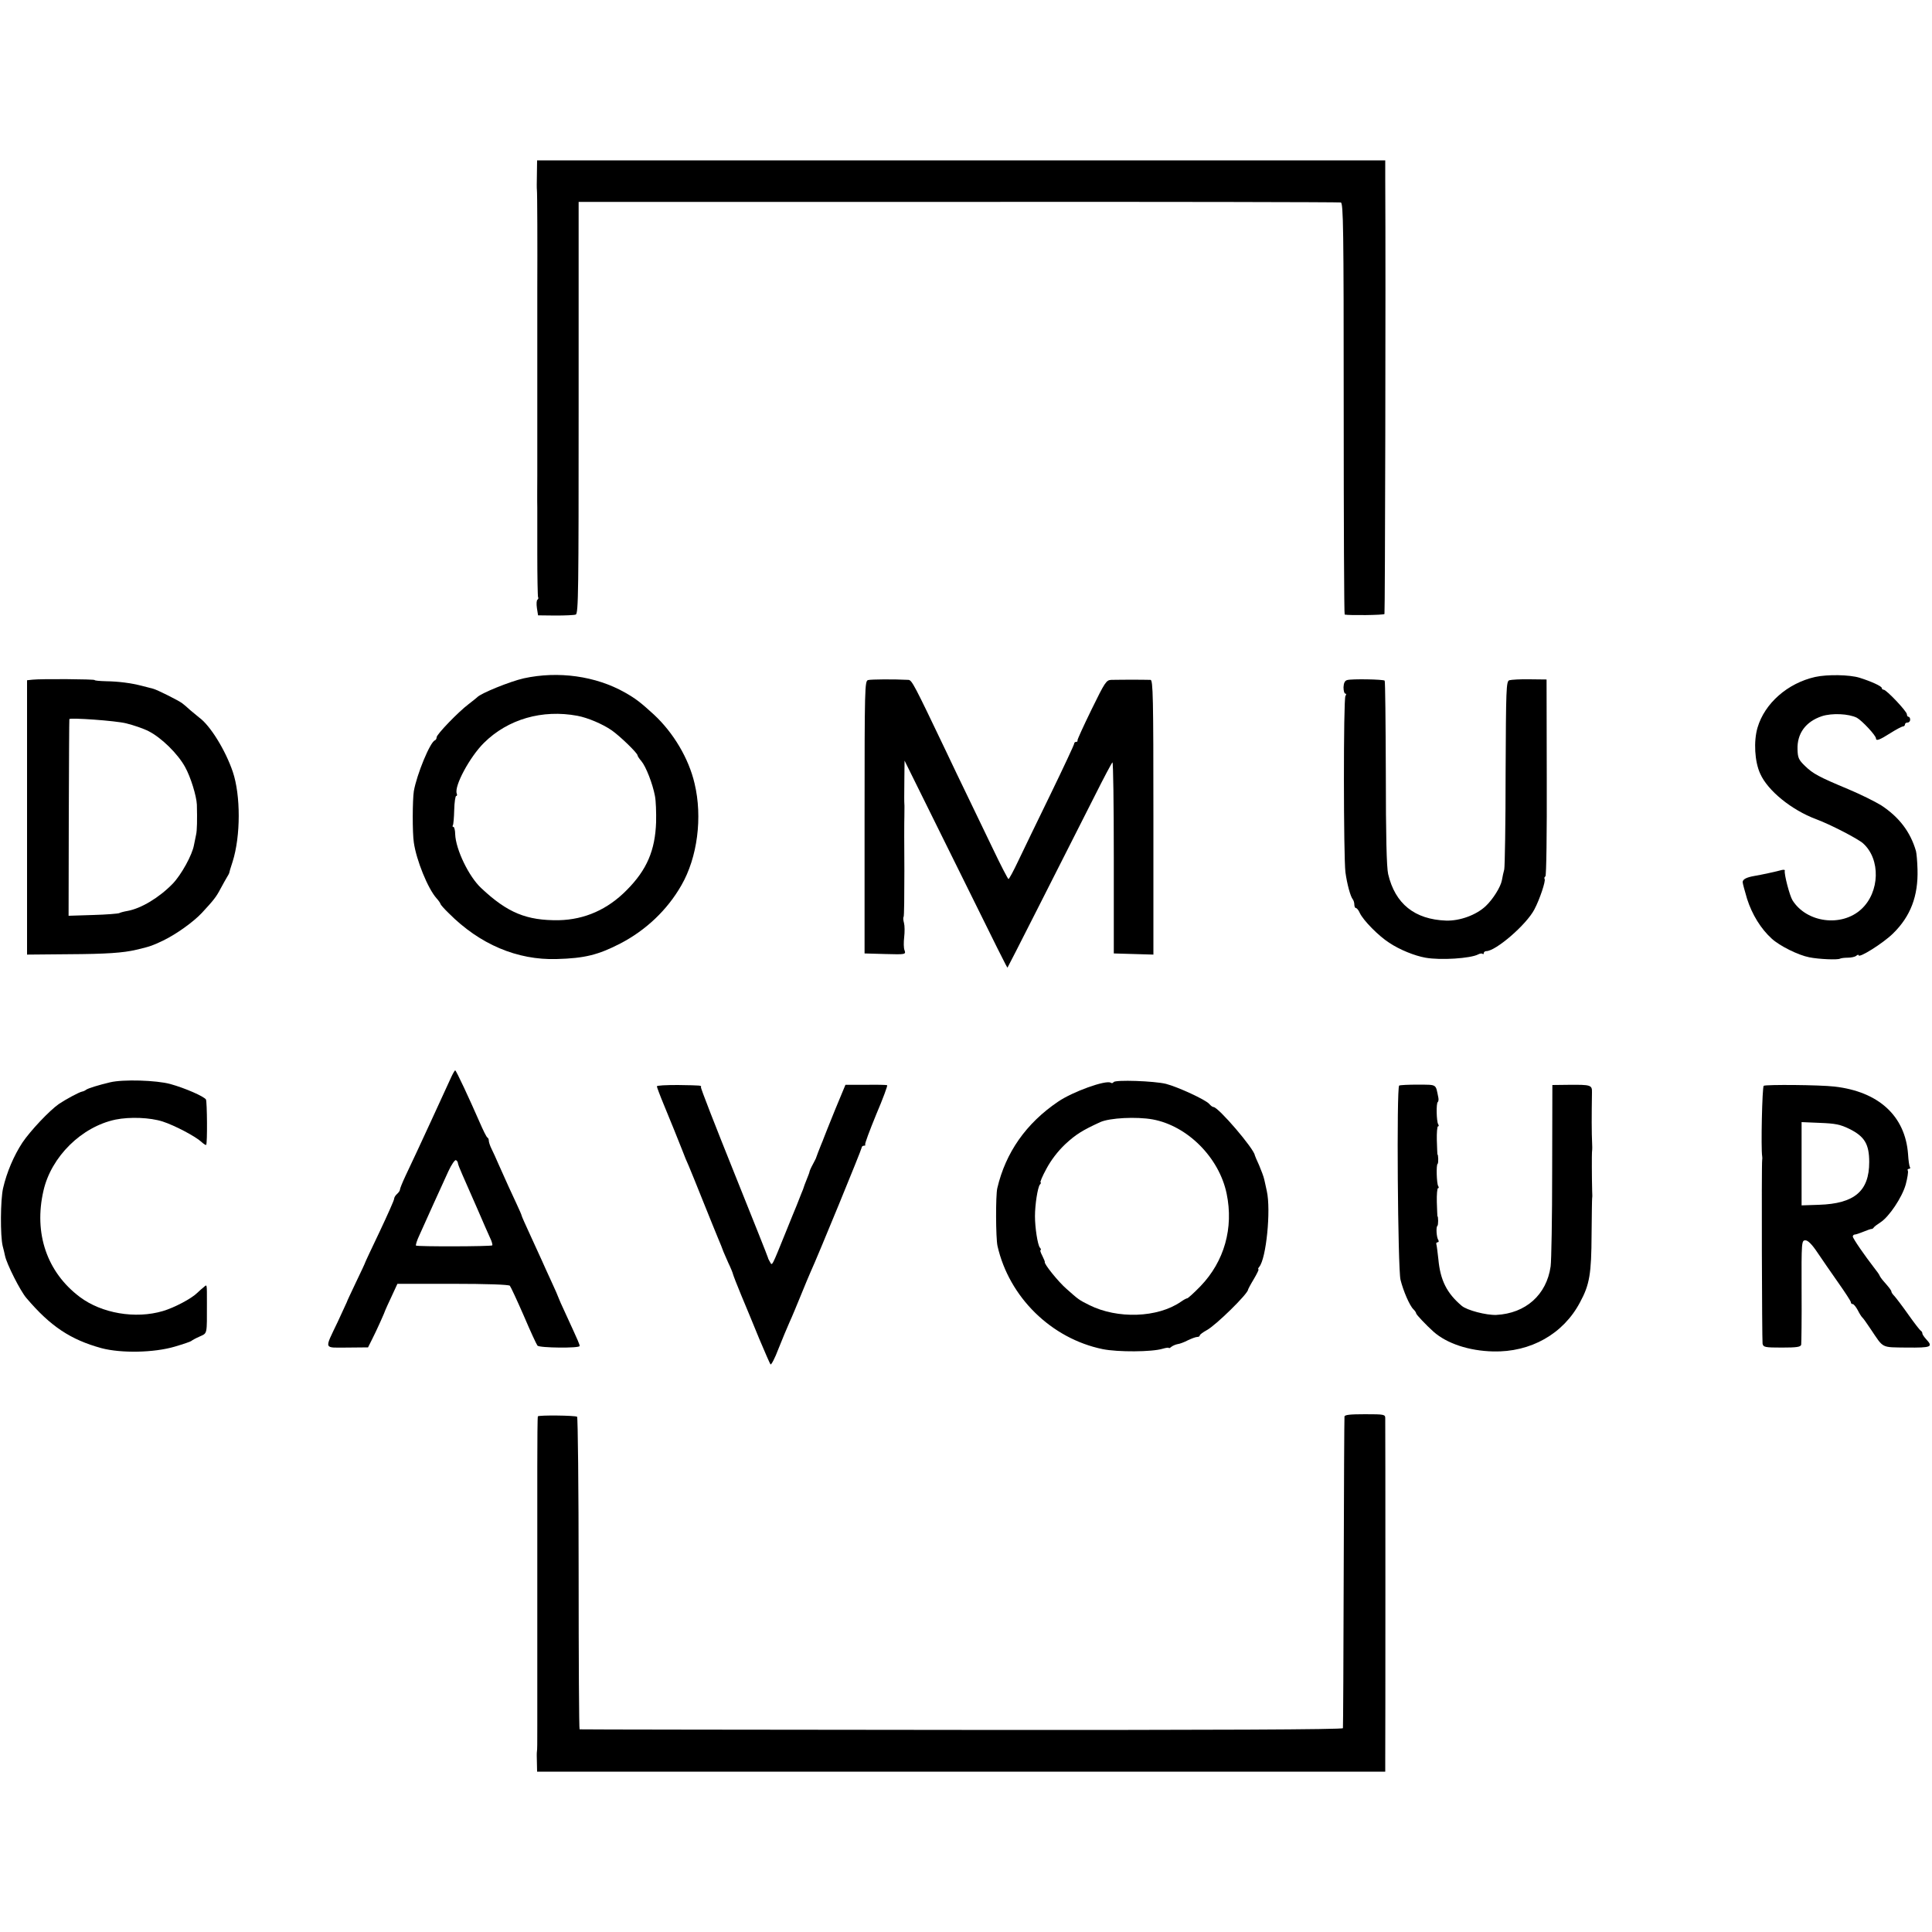 <?xml version="1.0" standalone="no"?>
<!DOCTYPE svg PUBLIC "-//W3C//DTD SVG 20010904//EN"
 "http://www.w3.org/TR/2001/REC-SVG-20010904/DTD/svg10.dtd">
<svg version="1.0" xmlns="http://www.w3.org/2000/svg"
 width="1000pt" height="1000pt" viewBox="0 0 1000 1000"
 preserveAspectRatio="xMidYMid meet">
<g transform="translate(0,1000) scale(0.1,-0.1)"
fill="#000000" stroke="none">
<path d="M2779 9098 c-1 -40 -1 -77 0 -81 2 -14 3 -285 2 -519 0 -7 0 -71 0
-143 0 -71 0 -139 0 -150 0 -19 0 -166 0 -192 0 -28 0 -464 0 -478 0 -17 -1
-135 0 -162 0 -10 0 -117 0 -237 0 -120 2 -222 4 -227 3 -4 1 -10 -3 -13 -5
-3 -6 -22 -3 -43 l6 -38 90 -1 c50 0 97 2 105 5 14 5 15 127 15 1071 l0 1065
1965 0 c1081 1 1972 -1 1980 -3 13 -3 15 -129 15 -1068 0 -585 2 -1065 5
-1065 21 -5 203 -3 206 3 3 5 7 1709 4 2251 l0 97 -2195 0 -2195 0 -1 -72z"/>
<path d="M2711 6489 c-71 -16 -224 -78 -241 -98 -3 -3 -23 -19 -45 -36 -52
-39 -165 -156 -165 -171 0 -7 -4 -14 -9 -16 -25 -9 -94 -177 -109 -263 -7 -45
-8 -214 0 -266 13 -91 72 -237 117 -288 12 -13 21 -27 21 -30 0 -3 19 -25 43
-48 160 -161 354 -243 558 -237 145 4 214 21 329 80 133 69 244 174 317 302
83 144 110 352 68 527 -30 129 -109 262 -210 356 -69 63 -93 82 -151 115 -151
85 -344 112 -523 73z m278 -194 c53 -10 129 -42 177 -75 43 -30 134 -118 134
-130 0 -4 9 -17 20 -30 23 -27 58 -116 70 -180 5 -25 7 -85 6 -135 -5 -147
-48 -247 -151 -351 -99 -101 -218 -154 -353 -157 -166 -2 -265 38 -401 166
-64 59 -132 200 -135 279 0 21 -5 38 -9 38 -5 0 -6 4 -3 8 3 5 6 41 7 80 1 40
6 72 10 72 5 0 6 6 3 13 -14 38 68 190 141 262 124 123 302 174 484 140z"/>
<path d="M9395 6496 c-142 -32 -261 -136 -298 -262 -21 -71 -15 -177 14 -239
39 -88 163 -188 289 -235 73 -27 216 -101 243 -125 92 -82 87 -253 -9 -341
-102 -94 -283 -70 -356 46 -15 24 -44 136 -40 153 2 5 -5 6 -15 4 -24 -7 -111
-26 -143 -31 -40 -7 -60 -17 -60 -32 0 -7 11 -46 23 -87 26 -81 71 -154 127
-205 41 -38 138 -86 195 -97 50 -10 147 -14 159 -7 6 3 24 5 40 5 17 0 37 4
44 10 6 5 12 7 12 3 0 -18 127 62 178 112 91 89 131 194 127 332 -1 41 -5 84
-8 95 -29 100 -88 176 -179 236 -32 20 -109 58 -171 84 -153 64 -183 80 -225
121 -32 31 -37 42 -38 85 -3 82 42 144 126 172 52 17 139 13 181 -8 27 -15 99
-92 99 -107 0 -15 19 -8 74 27 30 19 60 35 66 35 5 0 10 5 10 10 0 6 6 10 13
10 8 0 14 7 14 15 0 8 -4 15 -9 15 -4 0 -8 6 -8 13 0 15 -106 127 -120 127 -5
0 -10 4 -10 9 0 9 -54 34 -115 53 -51 16 -167 18 -230 4z"/>
<path d="M168 6482 l-28 -3 0 -710 0 -710 218 2 c192 1 280 7 347 23 66 15 86
22 140 48 68 33 156 96 200 143 61 66 74 82 97 126 13 24 28 51 33 59 5 8 10
17 11 20 0 3 8 30 18 60 42 133 42 343 1 465 -38 112 -117 240 -174 281 -9 7
-29 24 -46 38 -16 15 -35 31 -42 36 -18 14 -130 70 -150 75 -10 3 -36 9 -58
15 -58 15 -122 23 -187 24 -32 1 -58 3 -58 6 0 5 -278 7 -322 2z m485 -226
c37 -9 90 -27 117 -41 66 -34 150 -116 188 -185 29 -52 59 -150 61 -195 2 -78
1 -134 -4 -155 -3 -14 -8 -38 -11 -54 -9 -51 -65 -153 -110 -200 -70 -72 -163
-128 -234 -141 -18 -3 -37 -8 -42 -11 -5 -3 -66 -8 -136 -10 l-127 -4 1 508
c1 279 2 508 3 510 4 8 238 -8 294 -22z"/>
<path d="M4493 6480 c-17 -5 -18 -37 -18 -710 l0 -705 107 -3 c106 -3 107 -2
100 19 -5 11 -5 42 -2 68 3 26 3 59 -1 74 -4 14 -5 28 -2 31 3 3 4 110 4 238
-1 128 -1 256 0 283 0 28 1 56 0 63 -1 16 -1 31 0 136 l1 89 185 -374 c325
-658 346 -700 348 -697 3 3 247 485 452 890 46 92 87 169 91 172 4 2 7 -219 7
-492 l0 -497 103 -3 102 -3 0 711 c0 624 -2 710 -15 711 -8 0 -51 1 -95 1 -44
0 -93 -1 -108 -1 -26 -1 -33 -12 -102 -153 -41 -84 -74 -156 -73 -160 2 -5 -2
-8 -7 -8 -6 0 -10 -4 -10 -9 0 -5 -55 -123 -123 -263 -68 -139 -143 -295 -167
-345 -24 -51 -47 -93 -50 -93 -3 0 -39 69 -79 153 -40 83 -99 206 -131 272
-32 66 -84 174 -115 240 -162 339 -175 365 -193 366 -77 4 -194 3 -209 -1z"/>
<path d="M6973 6480 c-12 -3 -18 -15 -19 -37 0 -18 4 -33 9 -33 6 0 6 -5 1
-12 -11 -15 -10 -838 0 -913 8 -60 26 -126 38 -140 4 -5 8 -17 8 -27 0 -10 4
-18 8 -18 5 0 14 -11 20 -25 18 -39 98 -120 153 -155 54 -36 131 -67 187 -77
78 -14 233 -4 273 17 9 5 19 6 23 3 3 -3 6 -2 6 4 0 5 6 10 13 10 49 0 208
137 249 216 28 53 59 147 53 157 -3 5 -1 11 4 14 5 3 8 223 7 513 l-1 506 -88
1 c-48 1 -95 -2 -105 -5 -16 -6 -17 -43 -19 -480 0 -261 -4 -485 -7 -499 -4
-14 -9 -38 -12 -55 -6 -35 -46 -99 -84 -135 -49 -46 -133 -77 -205 -75 -163 6
-264 87 -300 241 -8 35 -12 197 -12 523 -1 260 -3 475 -6 478 -7 7 -171 10
-194 3z"/>
<path d="M2337 4428 c-14 -31 -39 -85 -107 -233 -45 -98 -100 -216 -131 -281
-16 -34 -29 -66 -29 -72 0 -5 -7 -15 -15 -22 -8 -7 -15 -18 -15 -25 0 -7 -34
-83 -75 -170 -41 -86 -75 -158 -75 -160 0 -2 -21 -47 -47 -101 -26 -55 -48
-101 -48 -104 -1 -3 -22 -48 -47 -102 -70 -147 -75 -133 50 -133 l107 1 22 44
c22 43 65 139 68 150 1 3 15 34 32 70 l30 65 286 0 c177 0 290 -4 296 -10 5
-6 37 -75 72 -155 34 -80 66 -149 71 -155 11 -12 218 -14 218 -2 0 9 -2 14
-69 160 -23 49 -41 90 -41 92 0 2 -16 39 -36 82 -20 43 -42 92 -49 108 -8 17
-34 74 -59 129 -25 54 -46 101 -46 104 0 3 -11 28 -24 56 -26 55 -61 132 -96
211 -12 28 -28 63 -36 79 -8 16 -14 35 -14 42 0 7 -3 14 -7 16 -5 2 -23 39
-42 83 -52 119 -120 265 -125 265 -2 0 -11 -15 -19 -32z m33 -448 c0 -5 11
-33 24 -62 13 -29 47 -107 76 -173 28 -66 59 -135 67 -153 9 -18 13 -35 11
-38 -7 -6 -388 -7 -395 -1 -2 3 5 27 18 54 28 64 114 252 150 331 16 35 34 60
39 57 6 -3 10 -10 10 -15z"/>
<path d="M570 4398 c-59 -14 -115 -31 -125 -39 -5 -4 -14 -8 -20 -9 -16 -3
-86 -41 -120 -64 -49 -34 -148 -139 -189 -200 -44 -67 -81 -153 -100 -236 -14
-60 -15 -248 -2 -300 4 -14 9 -36 12 -50 8 -41 80 -184 111 -219 124 -146 228
-215 388 -259 102 -27 272 -24 380 8 44 13 82 26 85 29 3 3 22 14 43 23 41 19
38 7 38 173 0 103 1 98 -16 83 -9 -7 -24 -20 -33 -29 -31 -31 -121 -78 -179
-95 -142 -42 -317 -12 -430 73 -170 128 -239 329 -188 550 40 176 197 331 373
368 74 15 179 11 244 -10 62 -20 170 -77 200 -105 12 -11 23 -18 25 -16 7 6 5
224 -1 235 -10 16 -108 59 -184 80 -72 20 -246 25 -312 9z"/>
<path d="M5764 4399 c-3 -5 -10 -7 -15 -3 -25 15 -196 -46 -272 -98 -166 -112
-272 -264 -315 -448 -9 -37 -8 -259 1 -299 60 -265 278 -479 544 -534 79 -16
256 -15 311 2 17 5 32 7 32 4 0 -3 6 0 13 6 8 6 22 12 33 14 10 1 34 10 53 20
19 9 40 17 48 17 7 0 13 3 13 8 0 4 16 16 36 27 47 25 214 189 214 210 0 2 13
27 30 55 16 27 27 50 24 50 -4 0 -2 6 4 13 36 43 61 293 39 392 -4 17 -9 43
-13 59 -3 15 -16 49 -27 75 -12 25 -21 48 -22 51 -3 33 -189 250 -214 250 -5
0 -14 7 -22 16 -17 21 -162 88 -224 104 -61 15 -263 22 -271 9z m202 -193
c180 -33 344 -197 383 -384 37 -178 -12 -351 -135 -479 -34 -35 -65 -63 -69
-63 -4 0 -19 -8 -33 -18 -120 -83 -328 -90 -474 -17 -54 27 -55 28 -118 84
-41 35 -119 132 -112 139 1 1 -5 16 -13 32 -9 17 -13 30 -9 30 4 0 2 6 -4 13
-11 14 -25 101 -25 162 0 61 14 148 25 163 6 6 7 12 4 12 -4 0 9 32 30 70 24
45 58 90 98 128 54 50 89 72 181 114 49 22 187 29 271 14z"/>
<path d="M3400 4377 c0 -4 16 -47 36 -95 44 -107 66 -161 94 -232 11 -30 27
-68 35 -85 7 -16 41 -100 75 -185 34 -85 68 -168 75 -185 12 -28 26 -63 30
-75 1 -3 12 -27 24 -55 13 -27 24 -54 25 -60 1 -5 20 -55 43 -110 23 -55 65
-156 93 -225 29 -69 55 -128 58 -132 4 -4 23 32 41 80 19 48 45 110 57 137 13
28 39 91 59 140 20 50 43 104 50 120 39 85 265 636 265 645 0 5 5 10 12 10 6
0 9 2 6 5 -3 4 23 73 57 156 35 82 60 150 57 152 -4 2 -54 3 -112 2 l-104 0
-54 -130 c-29 -71 -55 -137 -58 -145 -3 -8 -9 -24 -14 -35 -10 -25 -23 -58
-25 -65 0 -3 -9 -20 -18 -37 -10 -18 -17 -35 -17 -38 0 -3 -7 -21 -15 -41 -8
-20 -15 -38 -15 -40 0 -1 -5 -15 -12 -31 -6 -15 -12 -30 -13 -33 -1 -3 -7 -18
-13 -33 -7 -15 -30 -74 -53 -130 -75 -185 -72 -180 -83 -160 -6 10 -11 20 -11
23 0 3 -79 201 -175 440 -96 239 -174 438 -172 443 3 9 6 9 -120 11 -60 0
-108 -2 -108 -7z"/>
<path d="M7242 4381 c-14 -10 -7 -948 7 -1005 14 -57 47 -134 67 -153 8 -8 14
-17 14 -21 0 -6 52 -61 90 -95 69 -61 183 -99 308 -102 195 -5 364 91 450 254
50 92 59 148 60 352 1 101 2 186 3 189 1 3 1 19 0 35 -2 72 -2 191 -1 200 1 6
2 24 1 40 -3 66 -3 146 -1 271 1 38 -6 40 -120 39 l-85 -1 -1 -444 c0 -245 -4
-467 -8 -495 -21 -147 -129 -243 -281 -251 -52 -2 -152 24 -179 47 -77 65
-111 132 -121 241 -4 35 -8 69 -10 76 -3 6 0 12 6 12 6 0 7 5 4 11 -10 14 -13
69 -5 74 5 3 5 50 0 50 0 0 -2 33 -3 73 -1 39 2 72 6 72 5 0 5 5 1 11 -8 14
-11 110 -3 115 5 2 4 49 -1 49 0 0 -2 33 -3 73 -1 39 2 72 6 72 5 0 5 5 1 11
-9 15 -11 110 -2 115 3 2 5 12 3 22 -15 73 -5 67 -105 68 -49 0 -94 -2 -98 -5z"/>
<path d="M9129 4380 c-8 -5 -15 -324 -8 -365 1 -5 1 -14 0 -19 -4 -18 -1 -932
2 -951 4 -18 12 -20 100 -20 77 0 97 3 100 15 1 8 3 133 2 278 -1 257 0 262
20 262 13 0 34 -21 62 -63 23 -34 71 -104 107 -155 36 -51 66 -97 66 -102 0
-6 4 -10 10 -10 5 0 17 -15 26 -32 9 -18 20 -35 24 -38 4 -3 23 -30 43 -60 68
-101 52 -93 187 -95 127 -1 137 3 100 43 -11 12 -20 25 -20 31 0 5 -4 11 -8
13 -4 2 -33 39 -64 83 -31 44 -64 87 -72 96 -9 9 -16 19 -16 23 0 7 -12 22
-41 55 -9 10 -18 23 -20 28 -2 6 -14 23 -27 39 -51 66 -112 154 -112 164 0 5
5 10 10 10 6 0 26 7 46 15 19 8 37 14 41 14 3 -1 9 3 12 8 3 5 19 16 34 26 45
29 112 129 131 196 9 34 14 66 11 71 -3 6 -1 10 5 10 6 0 9 4 6 9 -4 5 -8 35
-10 68 -15 197 -152 323 -381 349 -78 9 -353 11 -366 4z m443 -223 c79 -39
103 -79 103 -172 0 -150 -76 -215 -260 -221 l-90 -3 0 216 0 215 95 -4 c79 -3
105 -8 152 -31z"/>
<path d="M2784 2669 c-2 -3 -3 -123 -3 -265 0 -142 0 -268 0 -279 0 -18 0
-162 0 -192 0 -13 0 -450 0 -475 0 -7 0 -71 0 -143 0 -71 0 -139 0 -150 0 -11
0 -56 0 -100 0 -90 0 -121 -2 -132 -1 -4 -1 -29 0 -55 l1 -48 2195 0 2195 0 0
58 c1 79 1 1742 0 1770 0 21 -3 22 -105 22 -77 0 -105 -3 -106 -12 -1 -7 -3
-371 -4 -808 -1 -437 -3 -800 -4 -805 -1 -7 -662 -10 -1973 -9 -1085 1 -1975
2 -1978 3 -3 0 -5 364 -5 807 0 443 -4 808 -8 811 -12 7 -198 9 -203 2z"/>
</g>
</svg>
